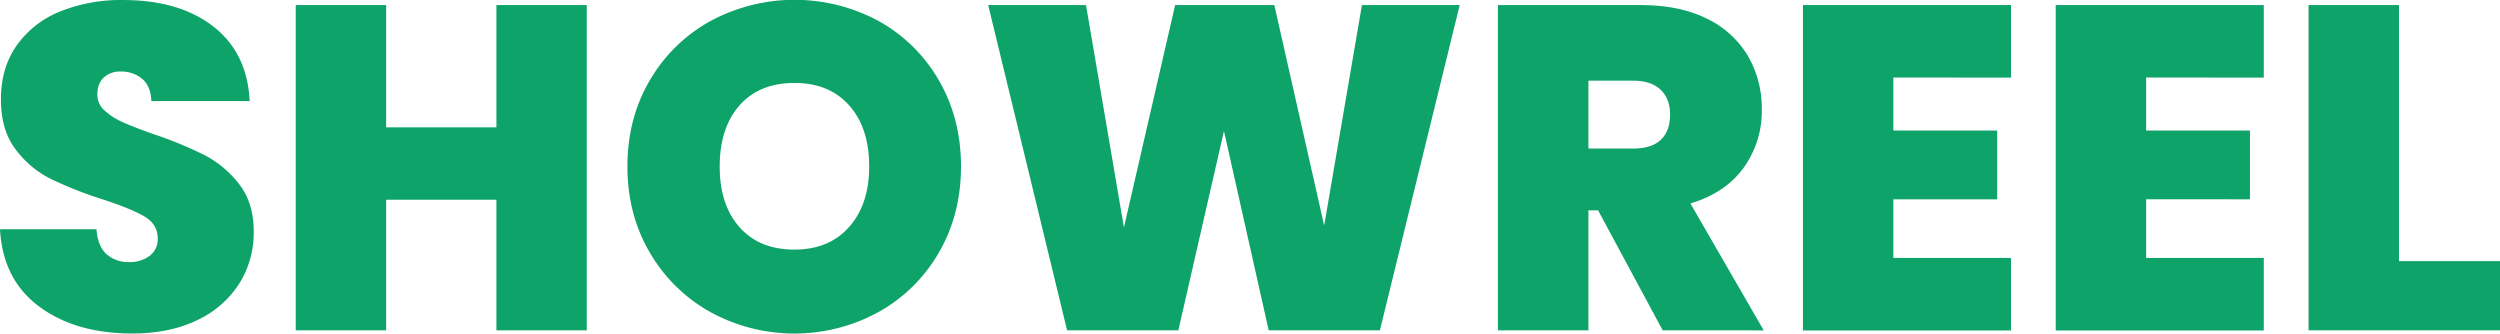 <svg xmlns="http://www.w3.org/2000/svg" viewBox="0 0 1103 147.16"><g id="Layer_2" data-name="Layer 2"><g id="Layer_1-2" data-name="Layer 1"><g><path d="M24.43,163.45Q8.34,151.54,7.12,129.35H49.67q.6,7.53,4.47,11a14.4,14.4,0,0,0,10,3.46,14.38,14.38,0,0,0,9-2.74,9.11,9.11,0,0,0,3.57-7.64q0-6.3-5.91-9.77T51.7,115.92A171.45,171.45,0,0,1,29,106.86,43.62,43.62,0,0,1,13.94,94Q7.54,85.6,7.53,72q0-13.83,6.92-23.71a42.79,42.79,0,0,1,19.13-15,71.49,71.49,0,0,1,27.69-5.09q25,0,40,11.7t16,32.88H73.89q-.21-6.52-4-9.77a14.27,14.27,0,0,0-9.67-3.26,10.32,10.32,0,0,0-7.33,2.65Q50.07,65,50.07,69.92a9.28,9.28,0,0,0,3.16,7A29,29,0,0,0,61.06,82q4.68,2.13,13.84,5.39a171,171,0,0,1,22.5,9.26,46,46,0,0,1,15.26,12.83q6.42,8.24,6.41,20.86a42.18,42.18,0,0,1-6.41,23,44,44,0,0,1-18.52,16.08q-12.12,5.91-28.6,5.9Q40.5,175.35,24.43,163.45Z" transform="translate(-7.12 -28.19)" style="fill: #0da369"></path><path d="M266,30.43v143.5H226.14V116.32H177.49v57.61H137.6V30.43h39.89V84.37h48.65V30.43Z" transform="translate(-7.12 -28.19)" style="fill: #0da369"></path><path d="M320.58,165.89a70.5,70.5,0,0,1-26.76-26.26q-9.88-16.78-9.88-38t9.88-38a69.81,69.81,0,0,1,26.76-26.16,78.21,78.21,0,0,1,74.2,0,69.36,69.36,0,0,1,26.56,26.16q9.77,16.79,9.77,38t-9.77,38a69.78,69.78,0,0,1-26.67,26.26,77.26,77.26,0,0,1-74.09,0Zm61.17-37.56q8.85-10,8.85-26.66,0-17.1-8.85-27t-24.12-9.87q-15.48,0-24.22,9.87t-8.76,27q0,16.89,8.76,26.77t24.22,9.87Q372.9,138.31,381.75,128.33Z" transform="translate(-7.12 -28.19)" style="fill: #0da369"></path><path d="M651.14,30.43l-35.21,143.5H566.87L547.13,86,527,173.93H477.92L443.11,30.43h43.16L503,128.54l22.59-98.11h43.76l22,97.29L608,30.43Z" transform="translate(-7.12 -28.19)" style="fill: #0da369"></path><path d="M740.7,173.93,712.2,121h-4.27v52.92H668V30.43h62.9q17.3,0,29.31,6a42.11,42.11,0,0,1,18.11,16.49,45.87,45.87,0,0,1,6.11,23.51,42.74,42.74,0,0,1-8,25.75q-8,11.1-23.51,15.77l32.36,56Zm-32.77-80.2h19.74q8.15,0,12.21-3.87c2.72-2.57,4.07-6.31,4.07-11.19q0-6.92-4.17-10.89t-12.11-4H707.93Z" transform="translate(-7.12 -28.19)" style="fill: #0da369"></path><path d="M842.47,62.39v23.4h45.8v30.33h-45.8V142h51.9v32h-91.8V30.43h91.8v32Z" transform="translate(-7.12 -28.19)" style="fill: #0da369"></path><path d="M954,62.39v23.4h45.8v30.33H954V142h51.9v32h-91.8V30.43h91.8v32Z" transform="translate(-7.12 -28.19)" style="fill: #0da369"></path><path d="M1065.55,143.4h44.58v30.53h-84.48V30.43h39.9Z" transform="translate(-7.12 -28.19)" style="fill: #0da369"></path></g></g></g></svg>